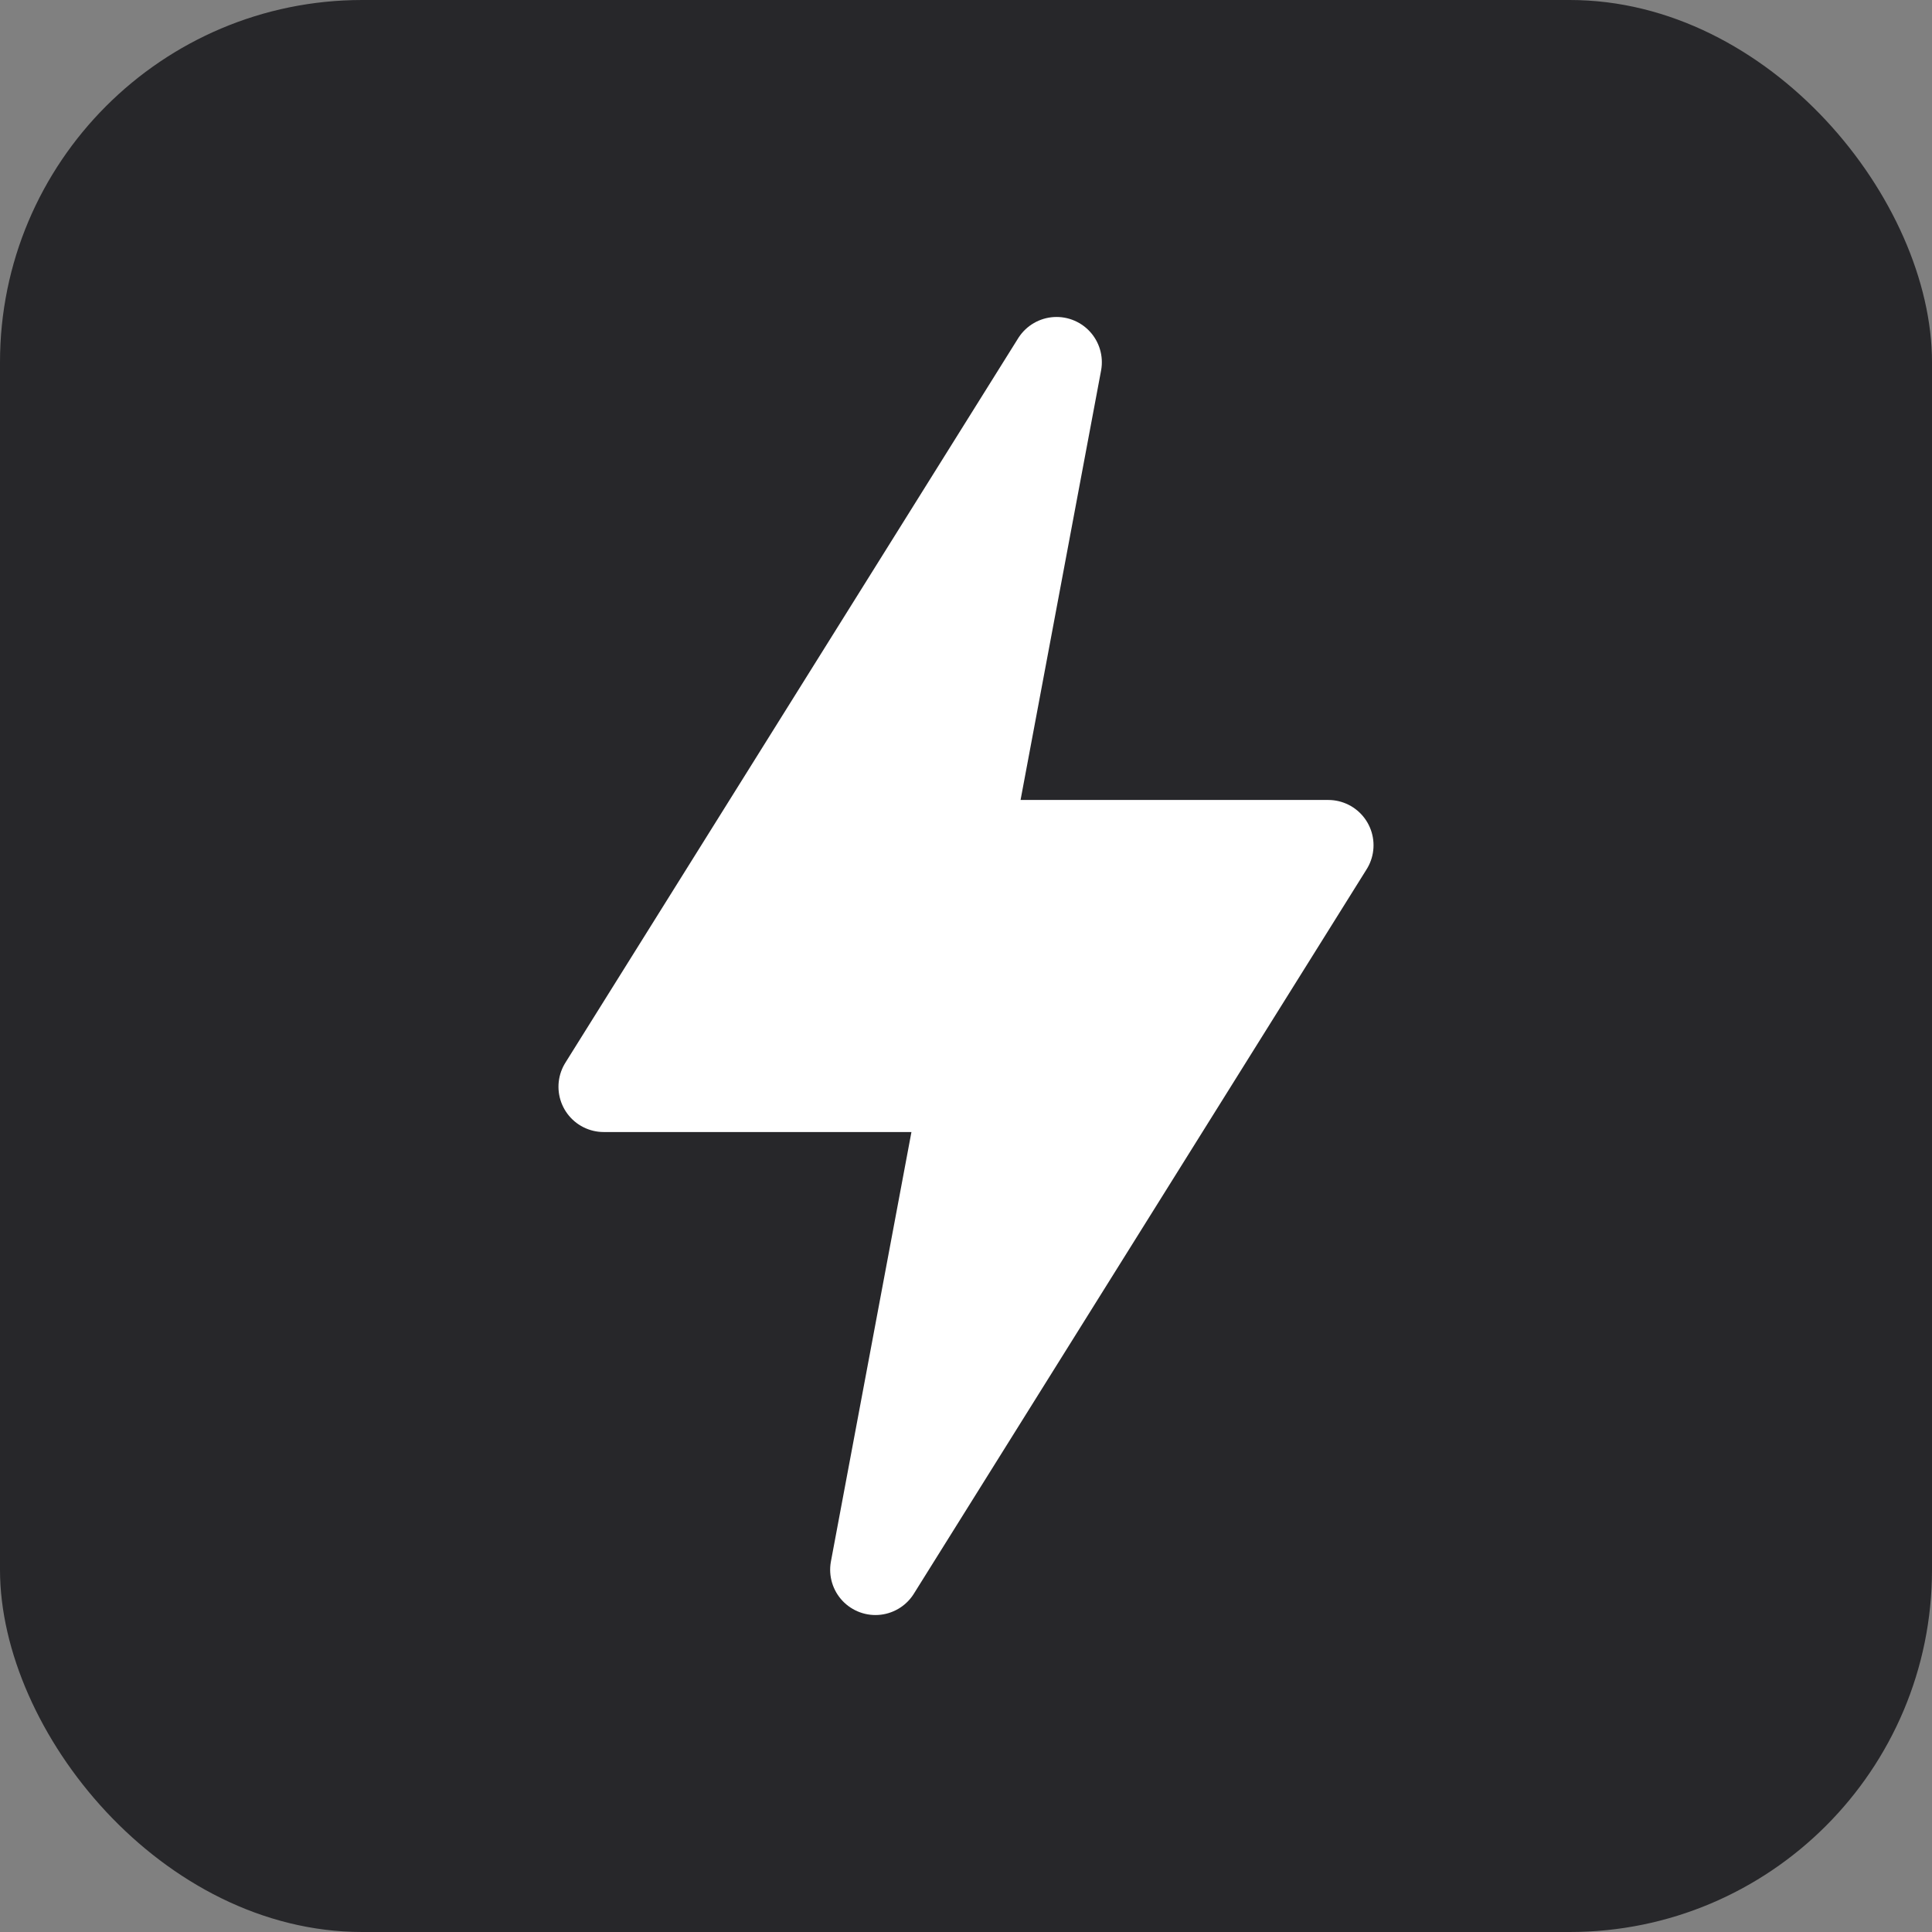 <svg xmlns="http://www.w3.org/2000/svg" viewBox="0 0 32 32">
  <rect x="0" y="0" width="32" height="32" fill="#808080" stroke="none"/>
  <rect width="32" height="32" rx="6" fill="#27272a"/>
  <path d="M17.5 6L10 18h6l-1.5 8L22 14h-6l1.5-8z" fill="white" stroke="white" stroke-width="1.5" stroke-linecap="round" stroke-linejoin="round"/>
</svg>